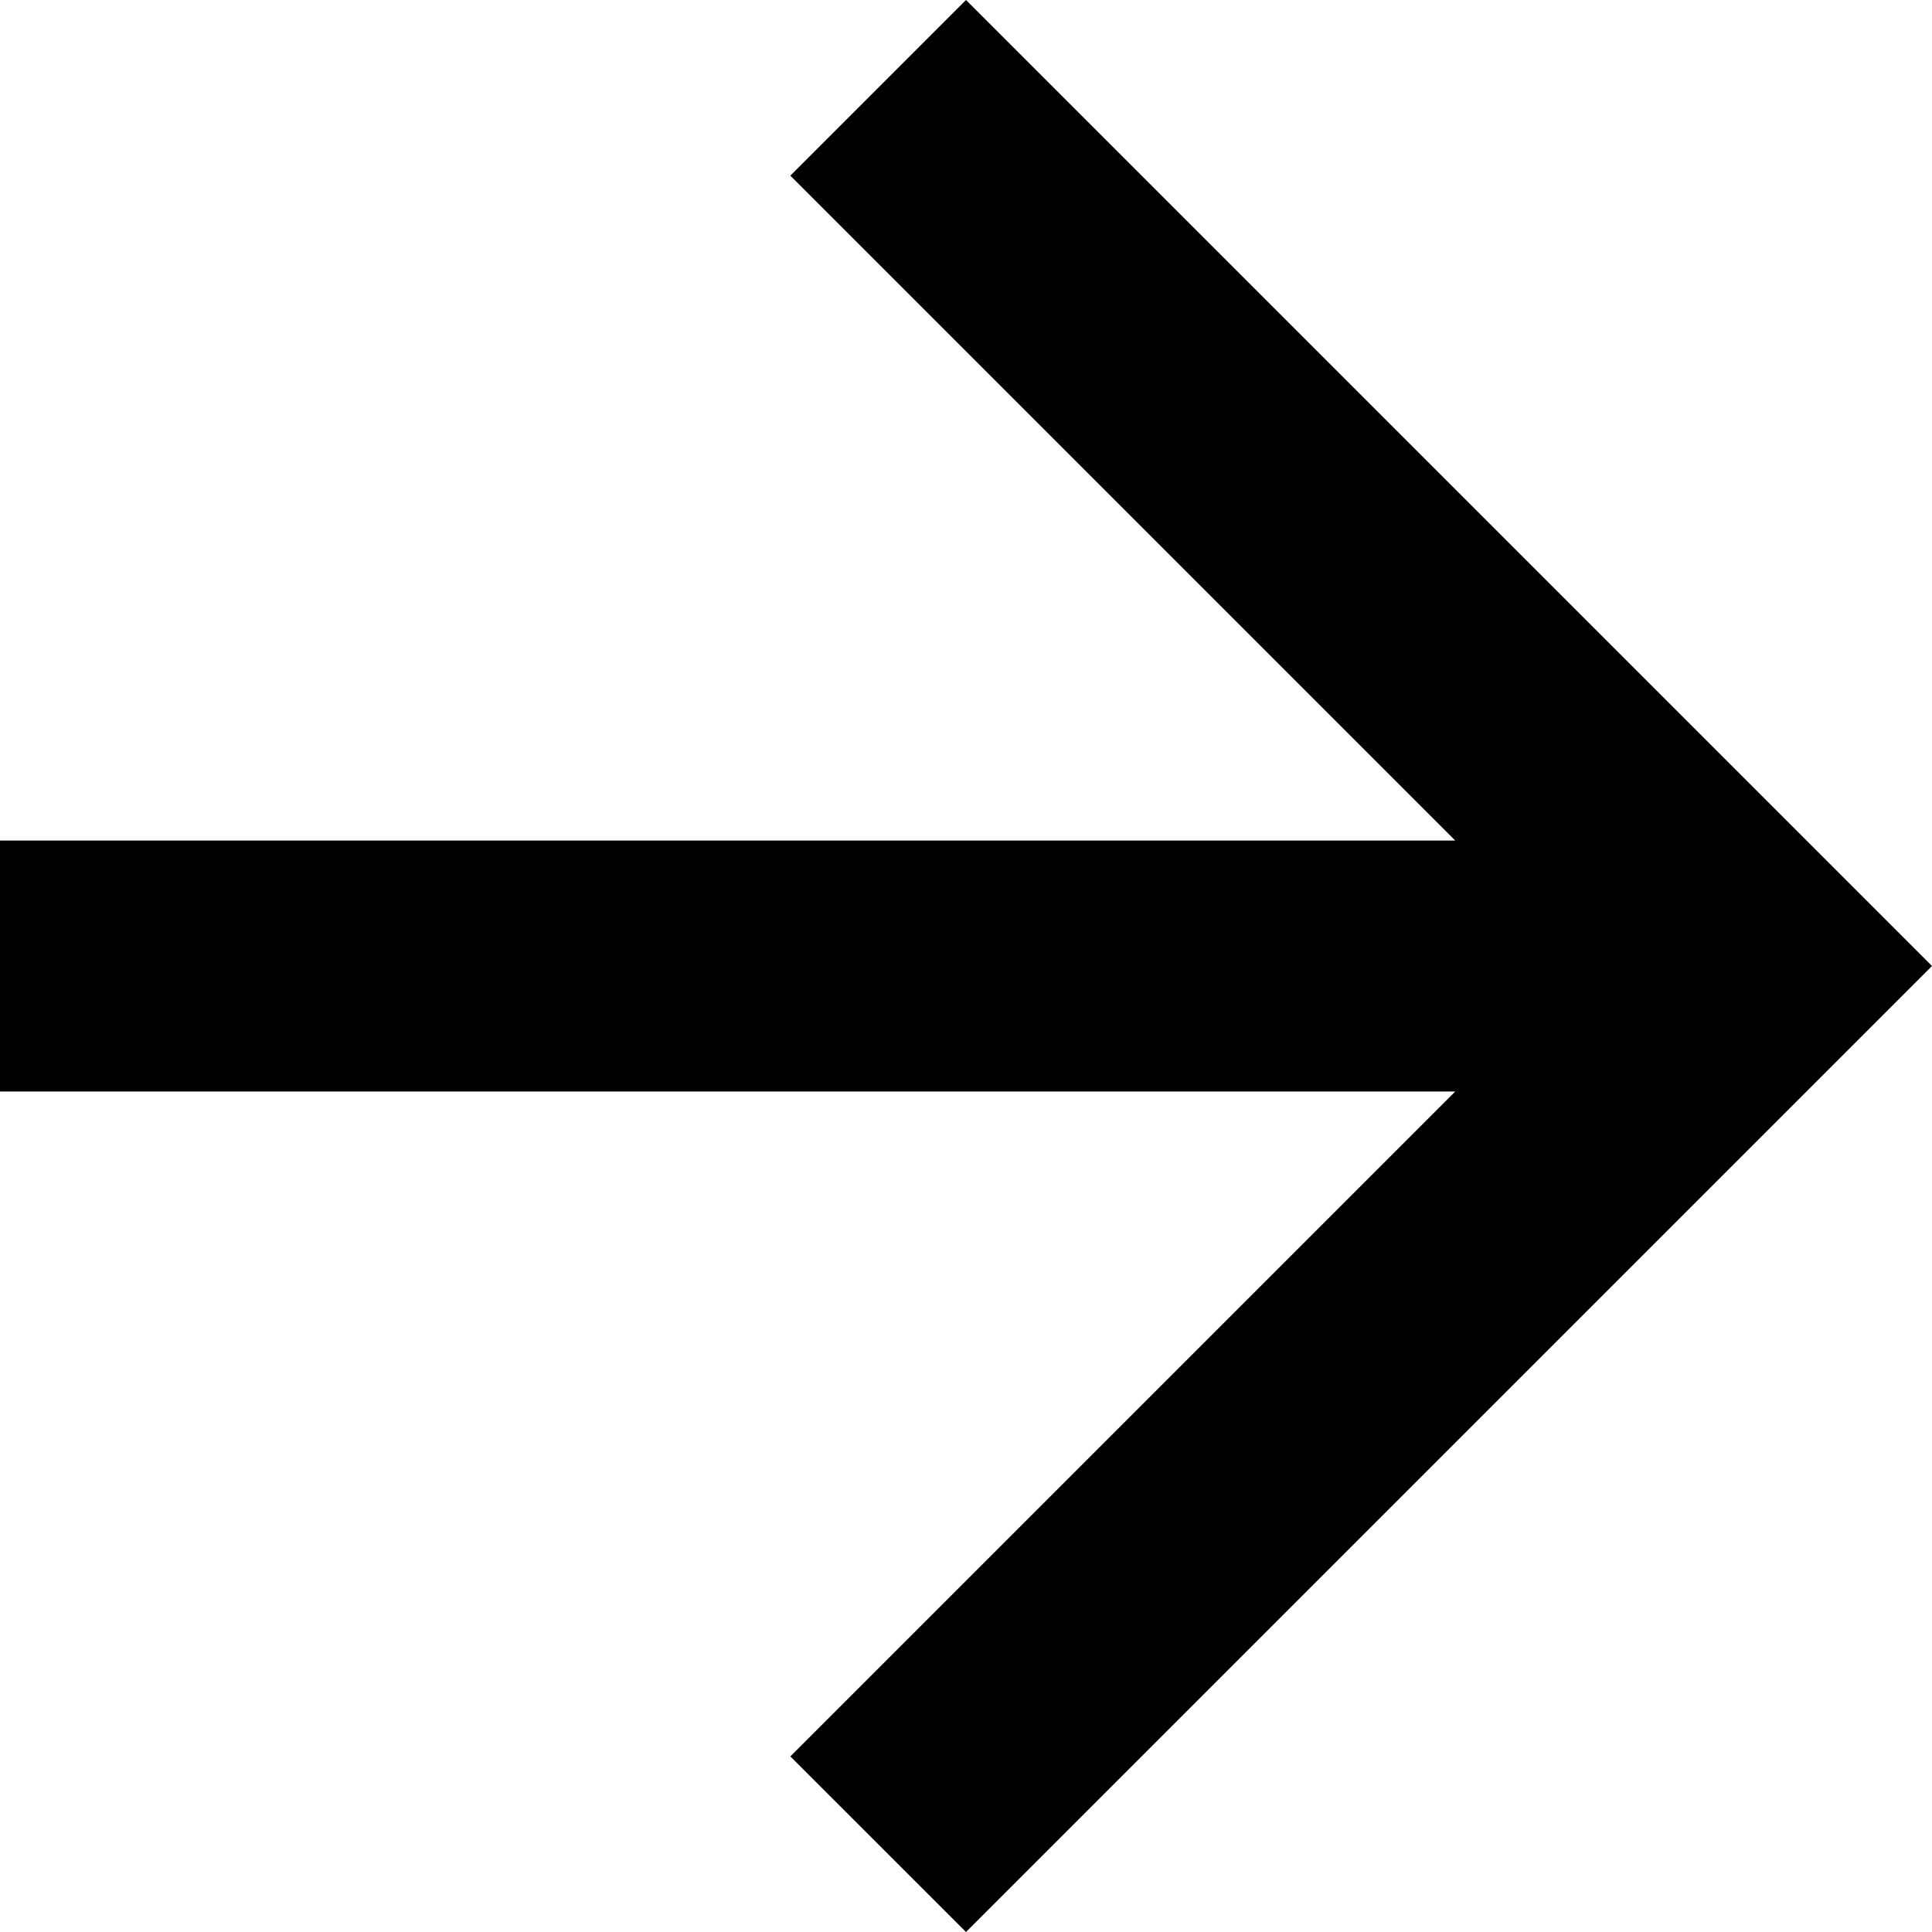 <svg xmlns="http://www.w3.org/2000/svg" xmlns:xlink="http://www.w3.org/1999/xlink" width="26" height="26" viewBox="0 0 26 26">
  <defs>
    <clipPath id="clip-path">
      <rect width="26" height="26" fill="none"/>
    </clipPath>
  </defs>
  <g id="Symbole_24_9" data-name="Symbole 24 – 9" clip-path="url(#clip-path)">
    <path id="Path_10" data-name="Path 10" d="M13,0,10.636,2.364l8.948,8.948H0v3.377H19.584l-8.948,8.948L13,26,26,13Z"/>
  </g>
</svg>
